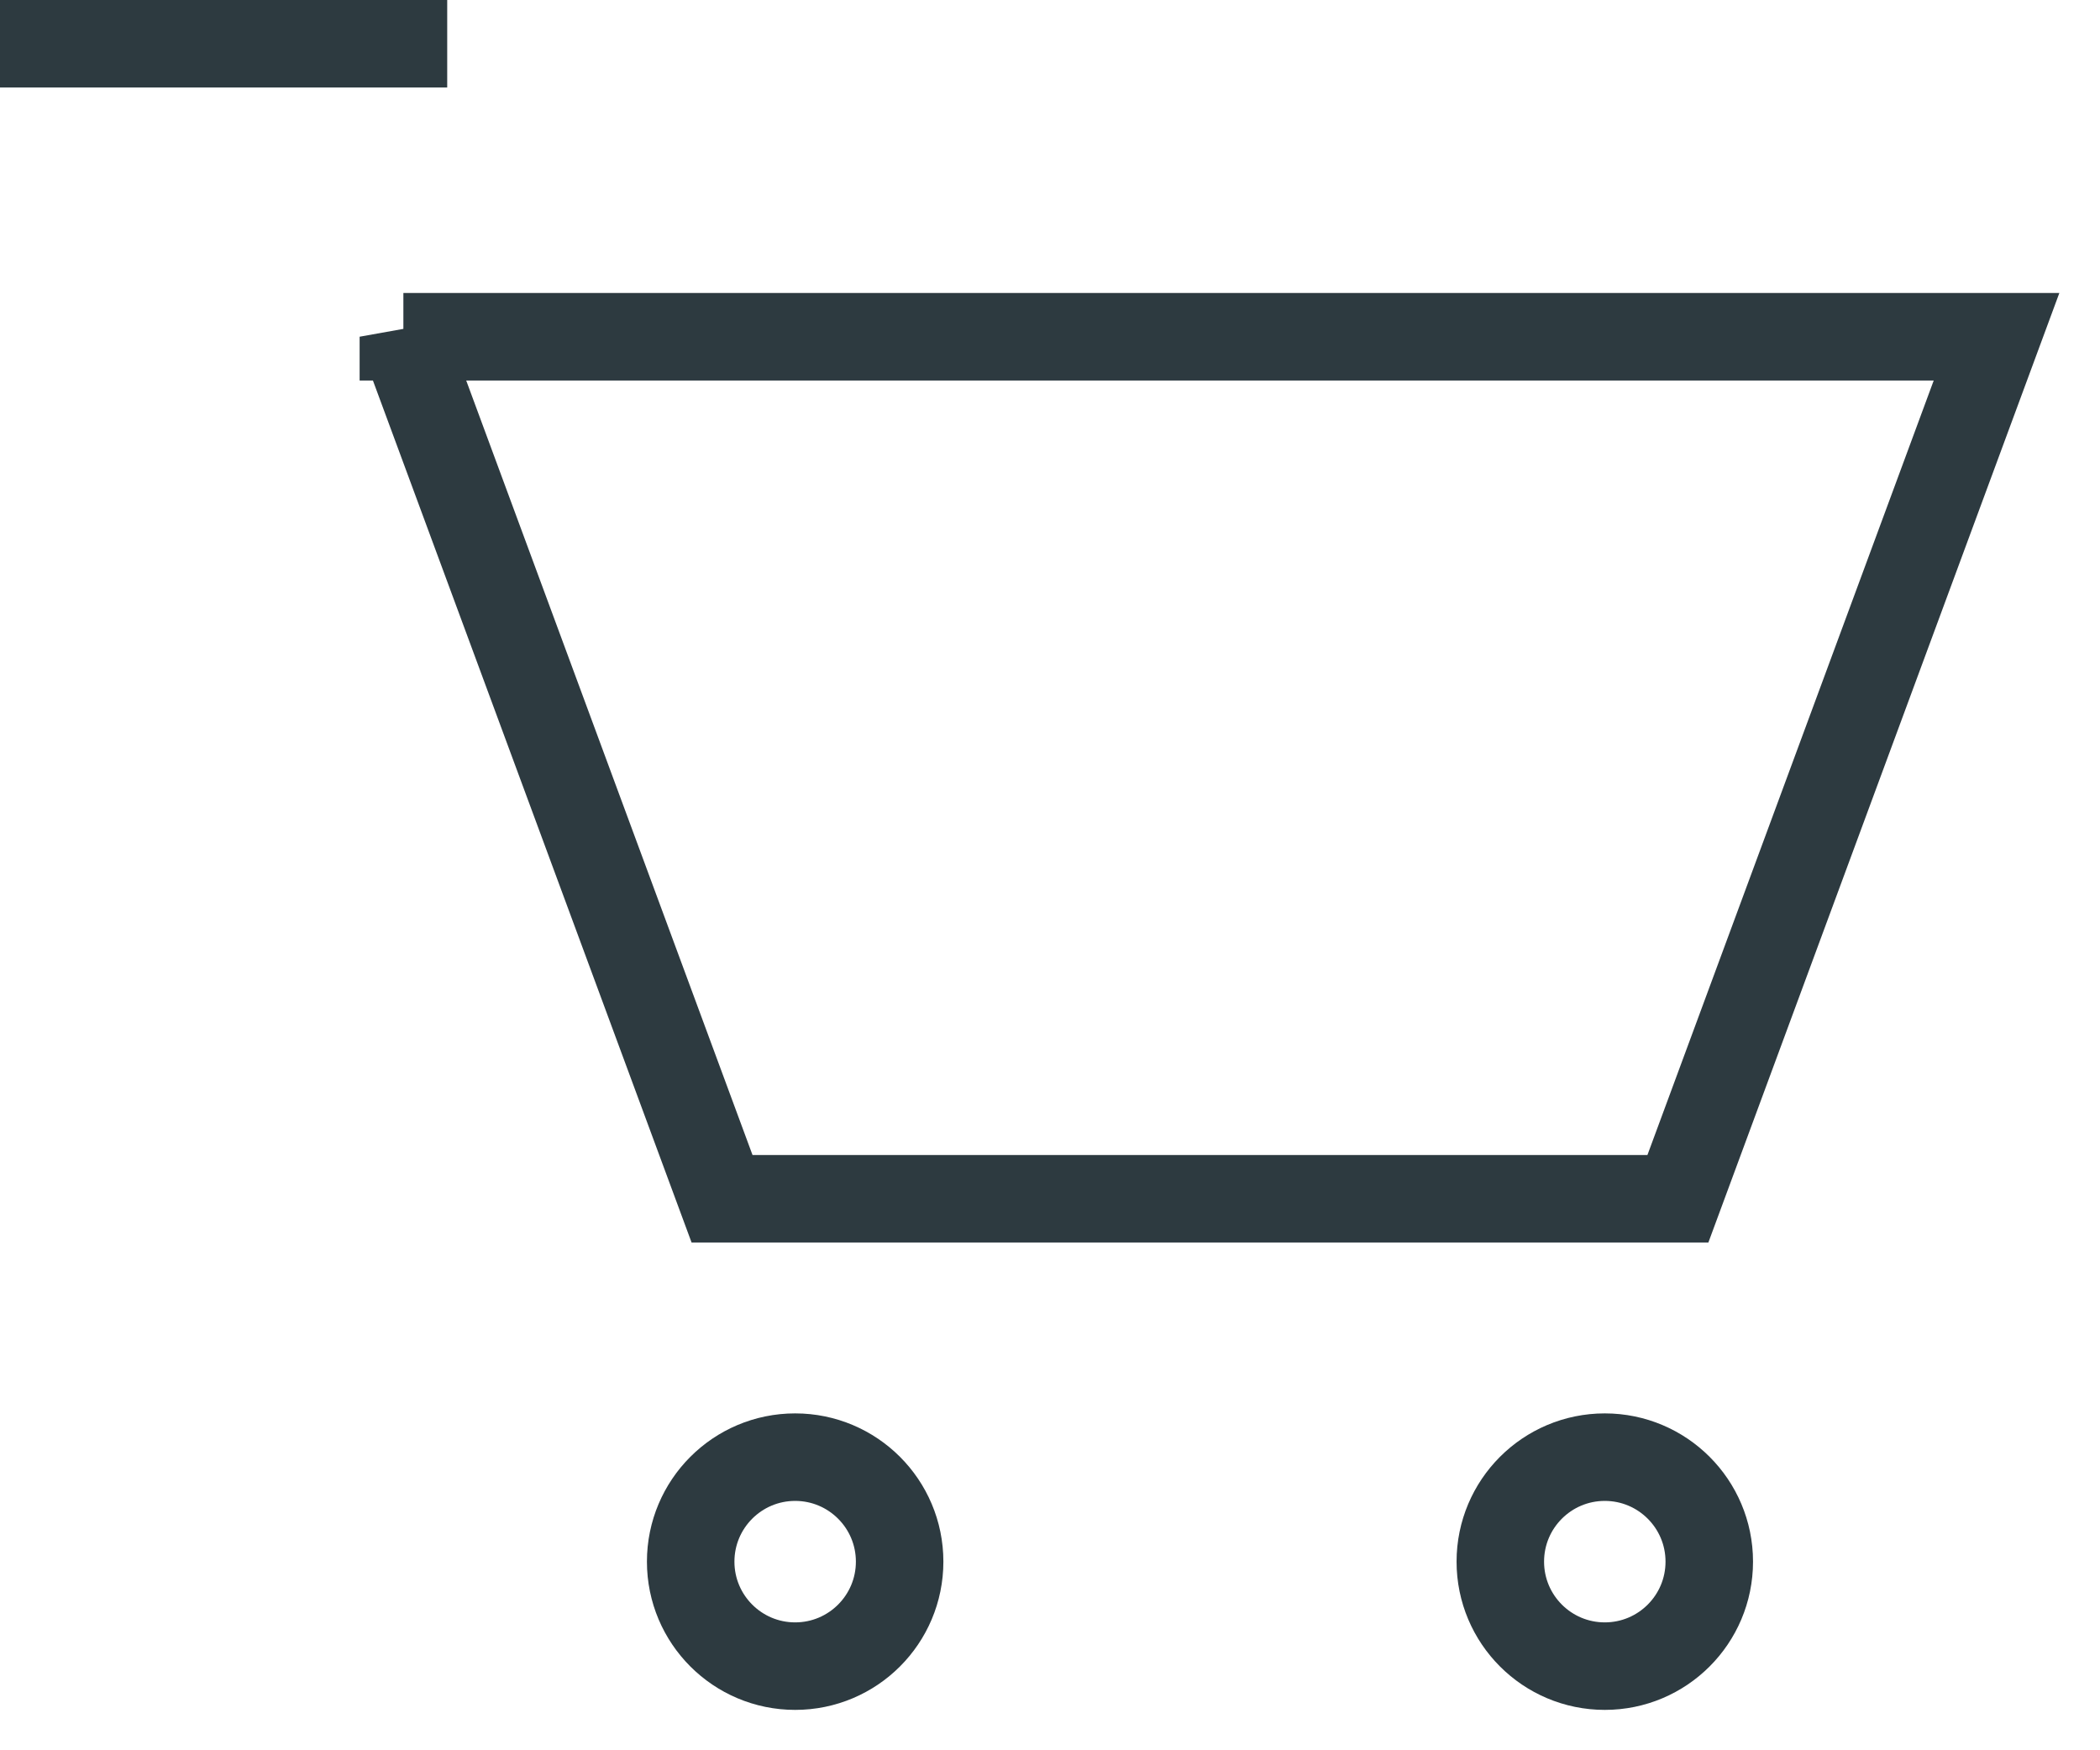 <svg width="48" height="40" fill="none" xmlns="http://www.w3.org/2000/svg"><path d="M9.22 7.696h36.415l-7.283 19.7H16.504L9.22 7.695z" stroke="#2D3A40" stroke-width="2"/><circle cx="18.175" cy="35.689" r="2.388" stroke="#2D3A40" stroke-width="2"/><circle cx="36.681" cy="35.689" r="2.388" stroke="#2D3A40" stroke-width="2"/><path stroke="#2D3A40" stroke-width="2" d="M10.222 1H0"/></svg>